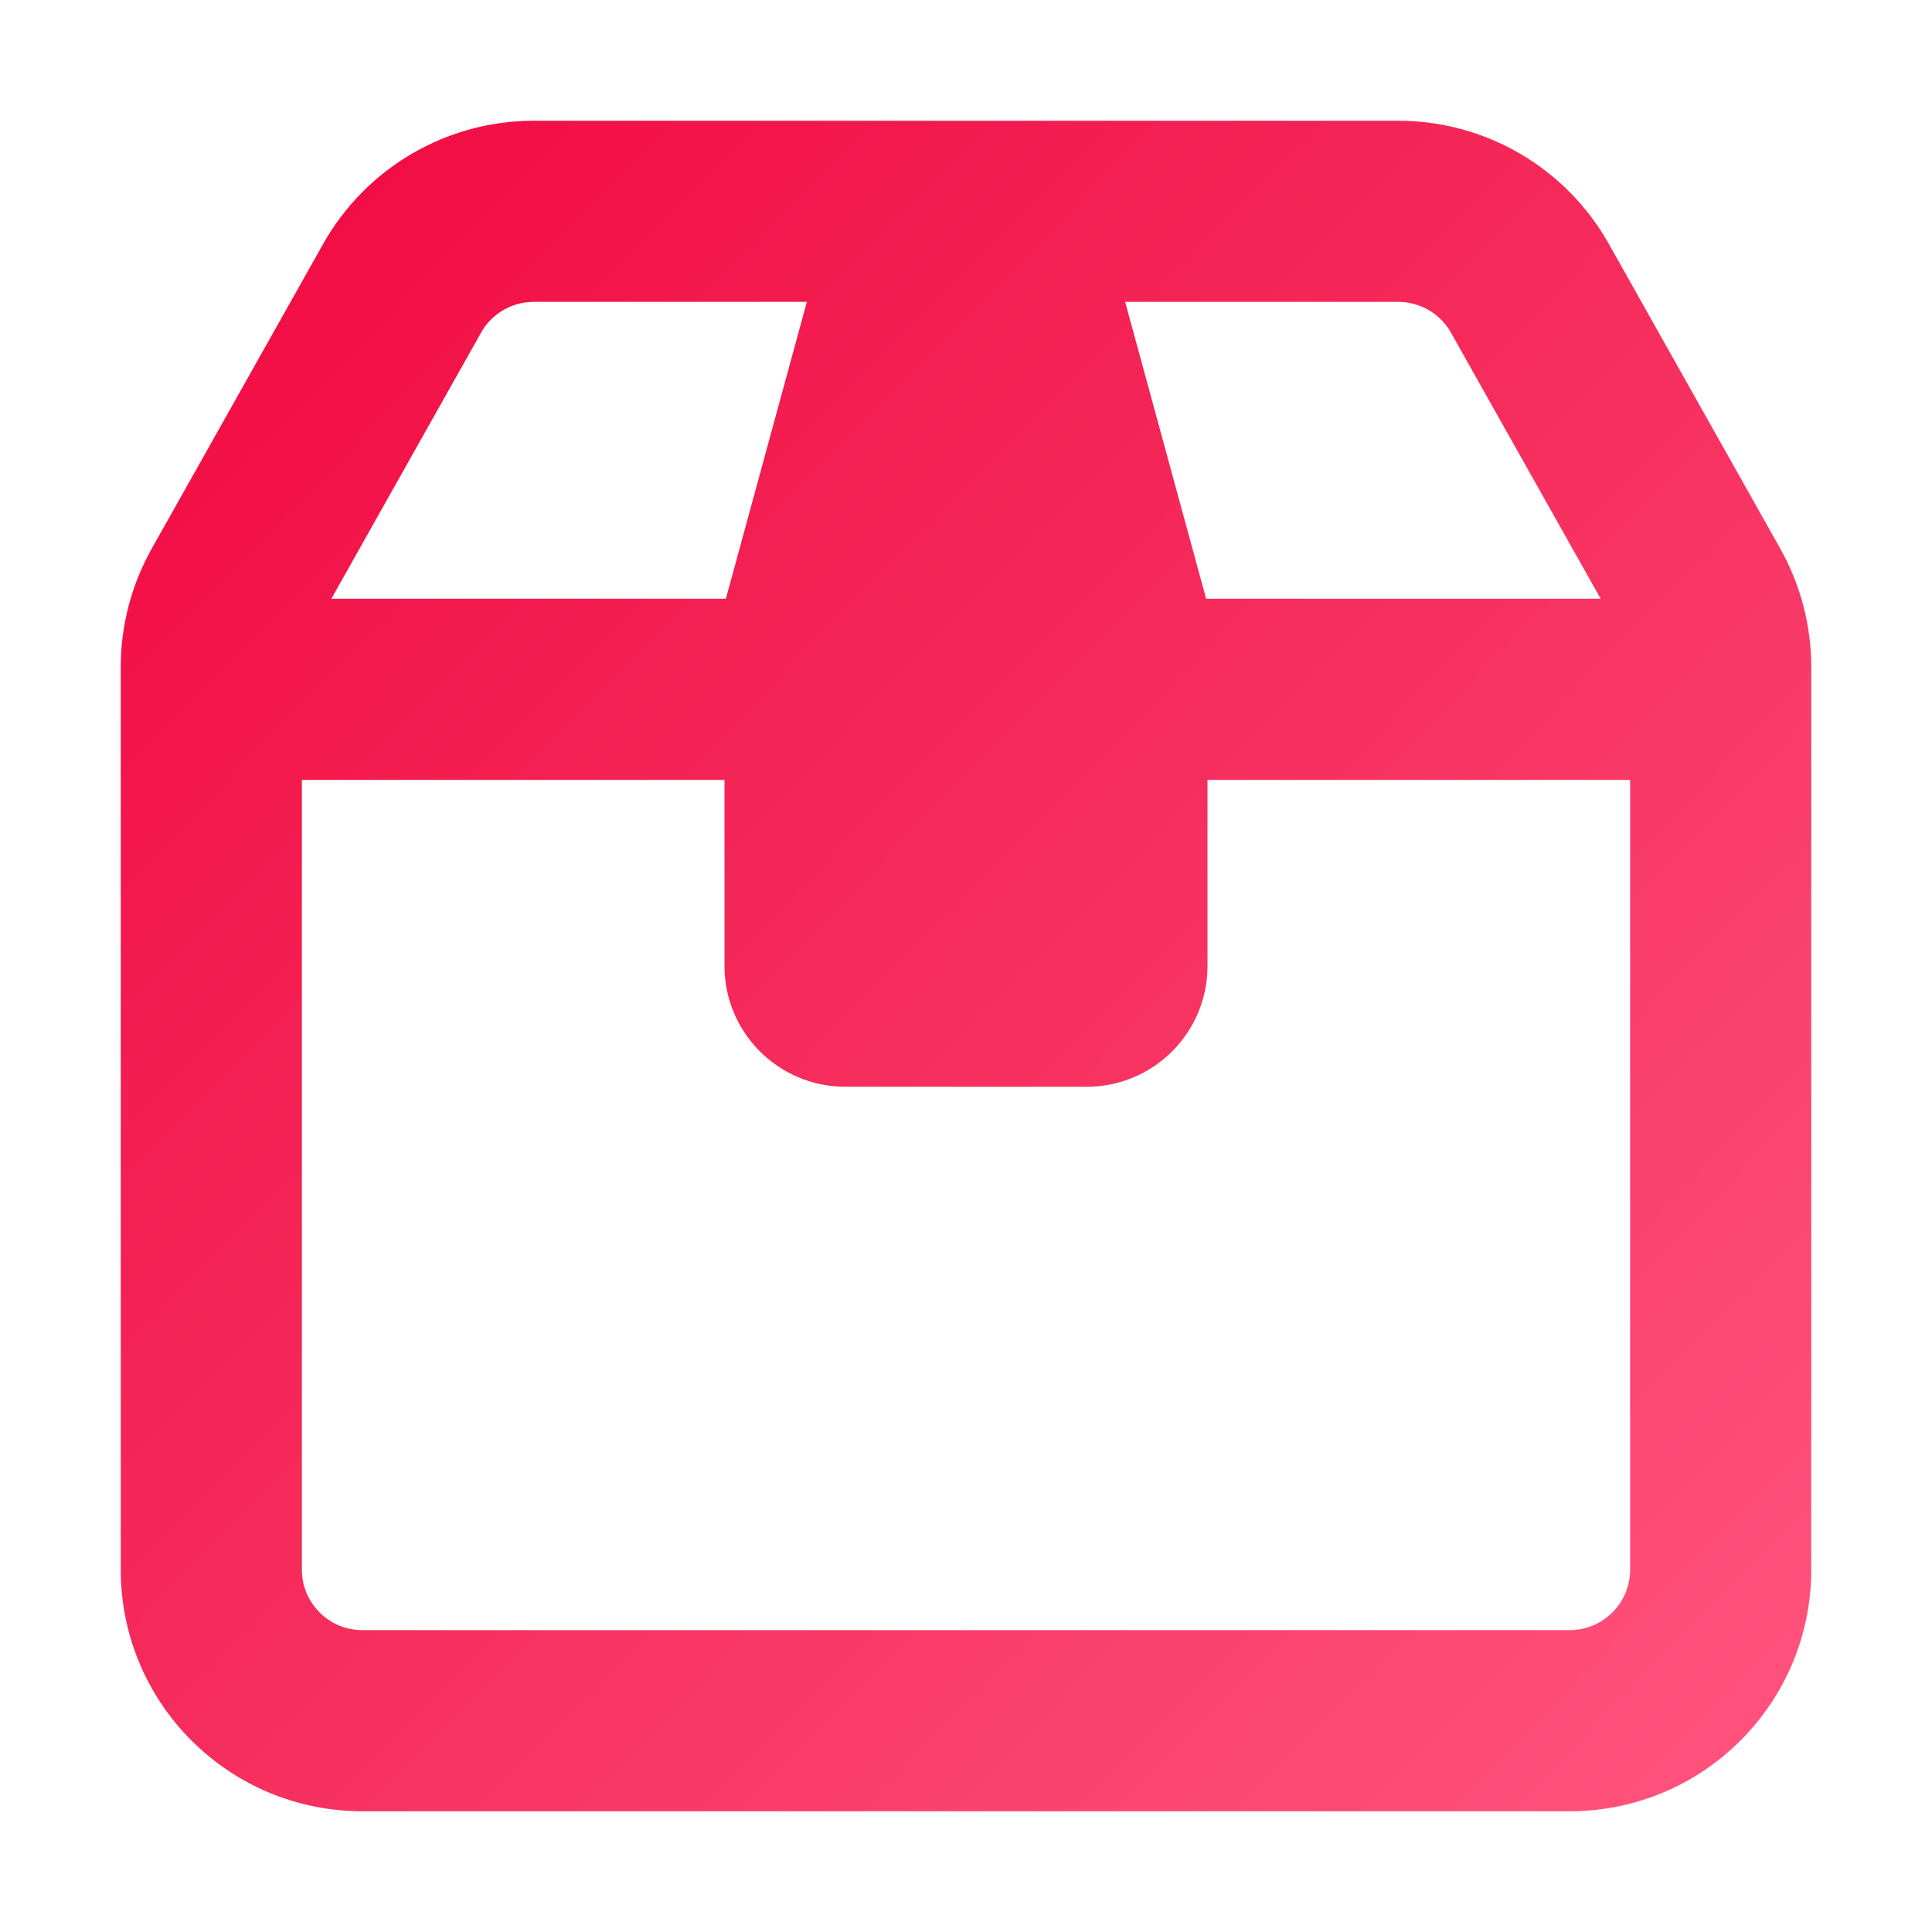 <svg xmlns="http://www.w3.org/2000/svg" width="24" height="24" viewBox="0 0 24 24" fill="none">
  <path d="M22.115 6.815L19.985 3.029C19.454 2.085 18.454 1.5 17.37 1.5H6.63C5.546 1.5 4.546 2.085 4.015 3.029L1.885 6.815C1.633 7.264 1.5 7.771 1.5 8.286V19.5C1.5 21.157 2.843 22.5 4.5 22.5H19.5C21.157 22.5 22.5 21.157 22.5 19.5V8.286C22.5 7.771 22.367 7.264 22.115 6.815ZM18.024 4.132L19.884 7.438H14.983L13.977 3.75H17.37C17.641 3.75 17.892 3.896 18.024 4.132ZM5.976 4.132C6.108 3.896 6.359 3.75 6.63 3.75H10.023L9.017 7.438H4.116L5.976 4.132ZM20.25 19.5C20.25 19.913 19.913 20.25 19.5 20.25H4.5C4.086 20.25 3.75 19.913 3.75 19.5V9.688H9V12C9 12.828 9.672 13.5 10.5 13.5H13.5C14.329 13.5 15 12.828 15 12V9.688H20.25V19.5Z" fill="url(#paint0_linear_19208_34762)"/>
  <defs>
    <linearGradient id="paint0_linear_19208_34762" x1="-1.125" y1="1.5" x2="20.312" y2="22.5" gradientUnits="userSpaceOnUse">
      <stop offset="0.128" stop-color="#F20C43"/>
      <stop offset="0.544" stop-color="#F52C5C"/>
      <stop offset="1" stop-color="#FF517B"/>
    </linearGradient>
  </defs>
</svg>